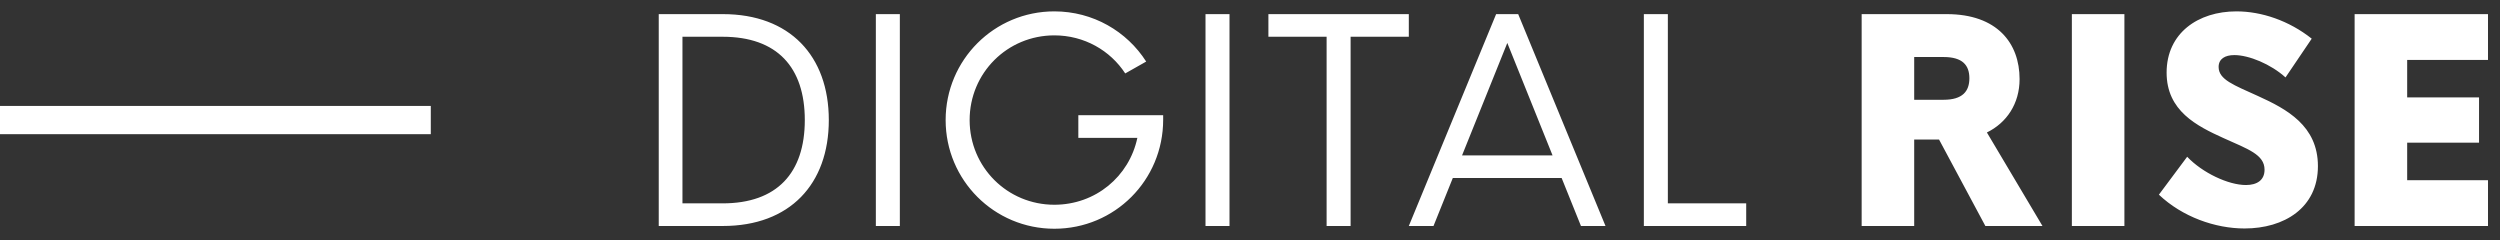 <?xml version="1.0" encoding="UTF-8"?>
<svg xmlns="http://www.w3.org/2000/svg" width="177" height="17" viewBox="0 0 177 17" fill="none">
  <rect x="0" y="0" width="177" height="17" fill="#333333" stroke="none"/>
  <path d="M30.5 8.5H0" stroke="white" stroke-width="2"></path>
  <g clip-path="url(#clip0_890_1795)">
    <path d="M46.639 16H51.18C55.916 16 58.68 13.041 58.68 8.5C58.68 3.959 55.916 1 51.18 1H46.639V16ZM48.318 14.398V2.602H51.16C55.018 2.602 56.98 4.76 56.98 8.5C56.98 12.24 55.018 14.398 51.16 14.398H48.318ZM62.01 16H63.709V1H62.01V16ZM82.352 8.158H76.346V9.76H80.525C79.949 12.494 77.566 14.496 74.647 14.496C71.326 14.496 68.65 11.84 68.65 8.5C68.65 5.16 71.326 2.504 74.647 2.504C76.766 2.504 78.611 3.578 79.666 5.199L81.15 4.359C79.783 2.221 77.391 0.805 74.647 0.805C70.389 0.805 66.951 4.242 66.951 8.5C66.951 12.758 70.389 16.195 74.647 16.195C78.924 16.195 82.352 12.758 82.352 8.48V8.158ZM85.35 16H87.049V1H85.35V16ZM99.744 1H89.803V2.602H93.924V16H95.623V2.602H99.744V1ZM111.932 16H113.67L107.488 1H105.926L99.744 16H101.492L102.859 12.602H110.564L111.932 16ZM103.514 11L106.717 3.041L109.92 11H103.514ZM118.084 14.398V1H116.385V16H123.631V14.398H118.084ZM140.564 16H144.607L140.672 9.379C142.068 8.695 142.986 7.348 142.986 5.6C142.986 3.061 141.404 1 137.83 1H131.805V16H135.525V9.877H137.283L140.564 16ZM135.525 4.037H137.605C138.953 4.037 139.432 4.623 139.432 5.541C139.432 6.459 138.953 7.064 137.605 7.064H135.525V4.037ZM146.688 16H150.408V1H146.688V16ZM158.914 16.176C161.717 16.176 164.109 14.721 164.109 11.762C164.109 8.9 161.893 7.719 159.871 6.801C158.152 6.02 157.078 5.639 157.078 4.74C157.078 4.164 157.537 3.9 158.191 3.9C159.217 3.9 160.77 4.535 161.814 5.482L163.67 2.738C162.059 1.459 160.115 0.805 158.338 0.805C155.633 0.805 153.396 2.338 153.396 5.141C153.396 7.855 155.535 8.92 157.43 9.779C159.158 10.56 160.33 10.941 160.33 12.016C160.33 12.758 159.793 13.1 159.012 13.1C157.771 13.1 155.936 12.24 154.852 11.098L152.85 13.783C154.51 15.355 156.834 16.176 158.914 16.176ZM176.15 4.242V1H166.707V16H176.15V12.758H170.428V10.102H175.516V6.898H170.428V4.242H176.15Z" fill="white"></path>
  </g>
  <defs>
    <clipPath id="clip0_890_1795">
      <rect width="130" height="17" fill="white" transform="translate(46.5)"></rect>
    </clipPath>
  </defs>
</svg>
